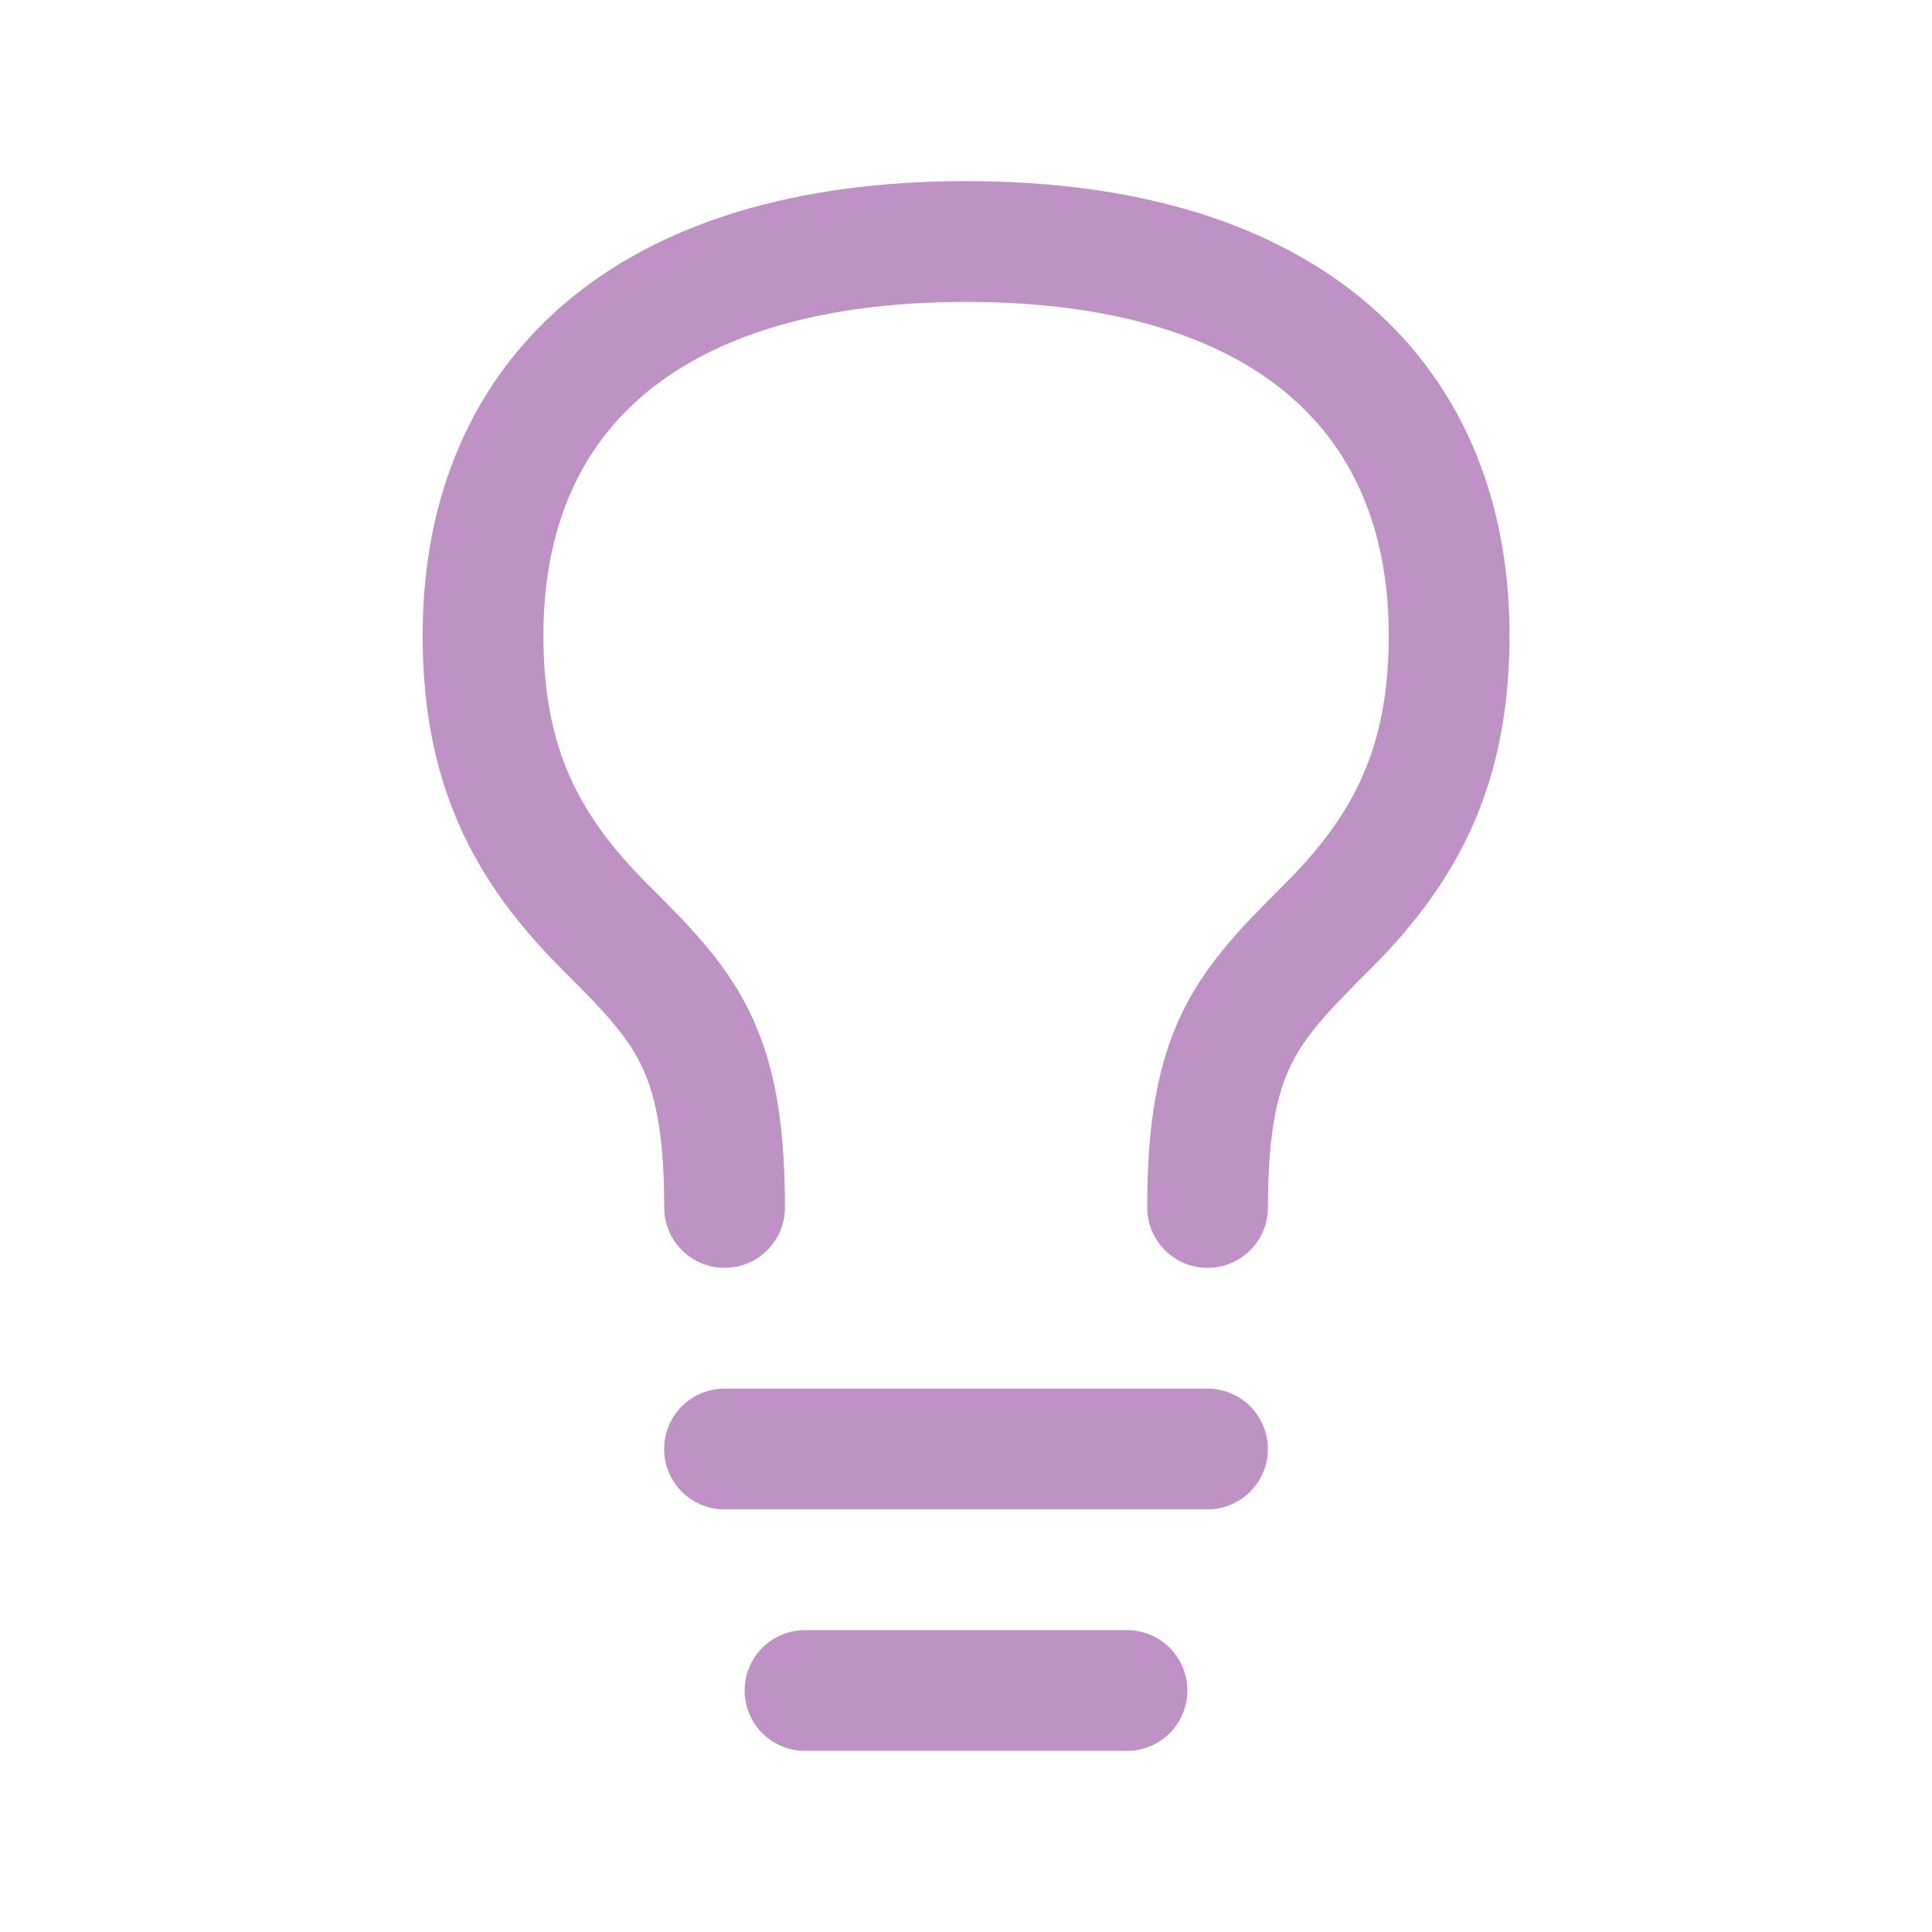 <svg fill="none" height="24" stroke-width="1.5" viewBox="0 0 24 24" width="24" xmlns="http://www.w3.org/2000/svg"><path d="M9 18H15" stroke="#bf92c5" stroke-linecap="round" stroke-linejoin="round" stroke-width="1.5px" original-stroke="#3999c5" fill="none"></path><path d="M10 21H14" stroke="#bf92c5" stroke-linecap="round" stroke-linejoin="round" stroke-width="1.5px" original-stroke="#3999c5" fill="none"></path><path d="M9.001 15C9.001 13 8.501 12.5 7.501 11.5C6.501 10.5 6.024 9.487 6.001 8C5.953 4.95 8.001 3 12.001 3C16.001 3 18.049 4.95 18.001 8C17.977 9.487 17.501 10.5 16.501 11.5C15.501 12.5 15.001 13 15.001 15" stroke="#bf92c5" stroke-linecap="round" stroke-linejoin="round" stroke-width="1.5px" original-stroke="#3999c5" fill="none"></path></svg>